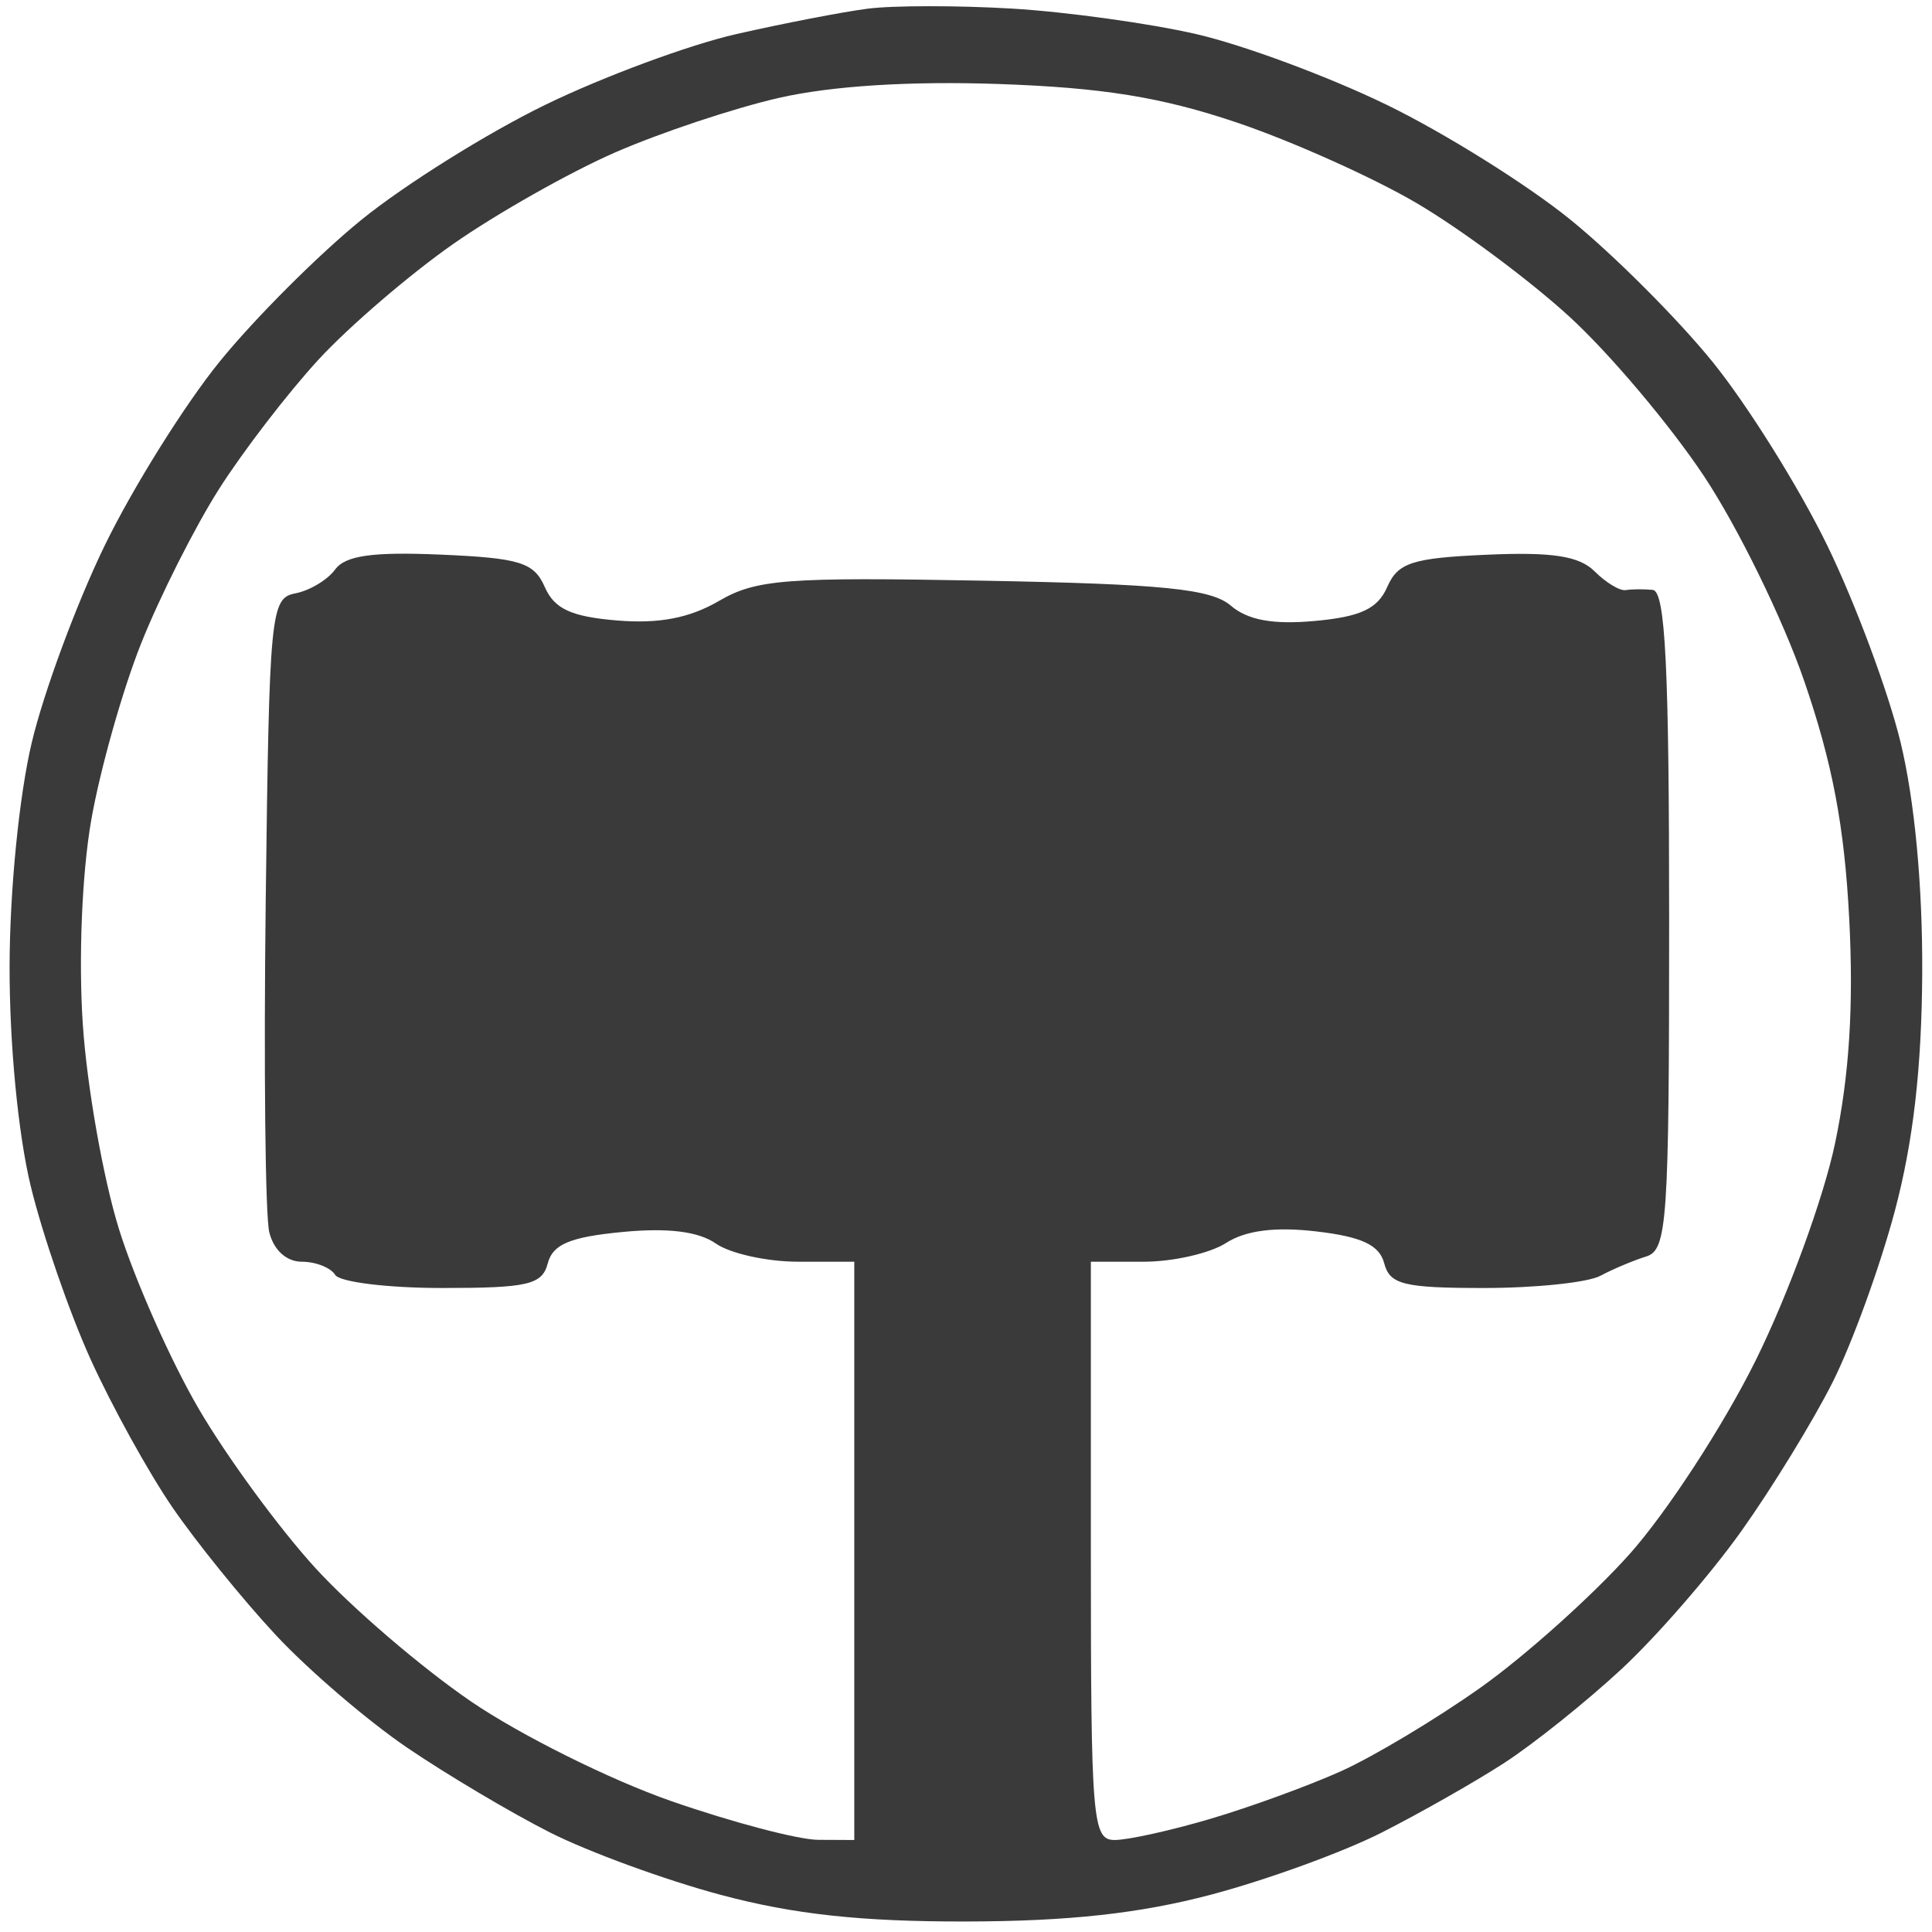 <?xml version="1.0" encoding="UTF-8"?>
<svg xmlns="http://www.w3.org/2000/svg" width="147" height="147" viewBox="0 0 147 147" fill="none">
  <path fill-rule="evenodd" clip-rule="evenodd" d="M66 0.663C64.075 0.914 59.575 1.785 56 2.599C52.425 3.414 45.9 5.83 41.5 7.97C37.1 10.109 30.811 14.04 27.524 16.704C24.238 19.369 19.369 24.238 16.704 27.524C14.04 30.811 10.109 37.1 7.97 41.5C5.83 45.9 3.331 52.65 2.416 56.5C1.457 60.539 0.743 67.731 0.73 73.5C0.716 79.395 1.375 86.263 2.334 90.23C3.23 93.931 5.28 99.866 6.89 103.417C8.5 106.969 11.303 112.041 13.117 114.687C14.932 117.334 18.461 121.695 20.958 124.378C23.456 127.061 27.975 130.936 31 132.989C34.025 135.043 38.906 137.94 41.846 139.427C44.786 140.914 50.636 143.051 54.846 144.176C60.392 145.658 65.529 146.215 73.5 146.201C81.305 146.187 86.723 145.593 92.154 144.156C96.364 143.042 102.191 140.923 105.104 139.447C108.017 137.971 112.223 135.583 114.45 134.139C116.678 132.696 120.688 129.487 123.362 127.008C126.036 124.528 130.144 119.8 132.492 116.5C134.84 113.2 137.969 108.094 139.446 105.154C140.923 102.214 143.047 96.364 144.168 92.154C145.575 86.868 146.22 81.252 146.256 74C146.288 67.389 145.679 60.907 144.613 56.5C143.682 52.65 141.17 45.9 139.03 41.5C136.891 37.1 132.96 30.811 130.296 27.524C127.631 24.238 122.762 19.369 119.476 16.704C116.189 14.04 109.9 10.109 105.5 7.97C101.1 5.83 94.575 3.409 91 2.59C87.425 1.771 81.125 0.9 77 0.654C72.875 0.408 67.925 0.412 66 0.663ZM94.096 9.32C98.274 10.73 104.427 13.485 107.768 15.443C111.109 17.402 116.342 21.287 119.396 24.079C122.45 26.87 127.059 32.329 129.639 36.209C132.219 40.09 135.652 47.101 137.268 51.789C139.423 58.043 140.338 62.869 140.702 69.907C141.045 76.529 140.71 81.822 139.622 87C138.751 91.145 136.052 98.526 133.589 103.5C131.138 108.45 126.809 115.096 123.97 118.268C121.131 121.44 116.039 126 112.654 128.401C109.269 130.801 104.475 133.672 102 134.781C99.525 135.89 95.056 137.518 92.068 138.398C89.081 139.279 85.819 140 84.818 140C83.116 140 83 138.601 83 118V96H87.035C89.255 96 92.067 95.359 93.285 94.576C94.779 93.615 97.019 93.329 100.165 93.696C103.611 94.099 104.958 94.732 105.321 96.12C105.744 97.737 106.806 98 112.92 98C116.829 98 120.809 97.583 121.764 97.073C122.719 96.563 124.287 95.902 125.25 95.604C126.856 95.107 127 92.998 127 70.031C127 50.736 126.714 44.973 125.75 44.882C125.063 44.816 124.138 44.824 123.696 44.899C123.254 44.974 122.19 44.333 121.332 43.475C120.161 42.304 118.112 41.987 113.135 42.207C107.442 42.458 106.365 42.807 105.549 44.665C104.823 46.319 103.523 46.929 100.049 47.246C96.865 47.537 94.944 47.188 93.648 46.081C92.154 44.805 88.523 44.439 74.843 44.183C59.768 43.902 57.537 44.073 54.695 45.728C52.465 47.028 50.126 47.475 46.951 47.21C43.456 46.919 42.181 46.329 41.451 44.665C40.628 42.791 39.564 42.46 33.524 42.199C28.349 41.976 26.277 42.269 25.499 43.332C24.922 44.121 23.561 44.938 22.475 45.146C20.587 45.51 20.488 46.534 20.218 68.513C20.063 81.156 20.184 92.513 20.487 93.75C20.82 95.112 21.797 96 22.96 96C24.017 96 25.16 96.45 25.5 97C25.84 97.55 29.509 98 33.653 98C40.187 98 41.253 97.75 41.679 96.119C42.057 94.675 43.371 94.122 47.336 93.74C50.815 93.404 53.144 93.692 54.473 94.621C55.557 95.379 58.37 96 60.723 96H65V118V140L62.25 139.987C60.737 139.979 55.705 138.653 51.067 137.038C46.429 135.424 39.57 132.01 35.826 129.451C32.081 126.892 26.759 122.329 24 119.31C21.241 116.291 17.237 110.824 15.102 107.16C12.967 103.497 10.243 97.35 9.047 93.5C7.851 89.65 6.615 82.648 6.301 77.94C5.968 72.967 6.234 66.472 6.935 62.44C7.598 58.623 9.302 52.575 10.721 49C12.141 45.425 14.812 40.124 16.657 37.221C18.502 34.318 21.916 29.877 24.242 27.353C26.569 24.829 31.178 20.873 34.486 18.561C37.794 16.249 43.325 13.121 46.777 11.61C50.23 10.099 55.855 8.225 59.277 7.445C63.278 6.533 69.249 6.157 76 6.392C83.9 6.668 88.381 7.392 94.096 9.32Z" fill="#3A3A3A"></path>
</svg>
